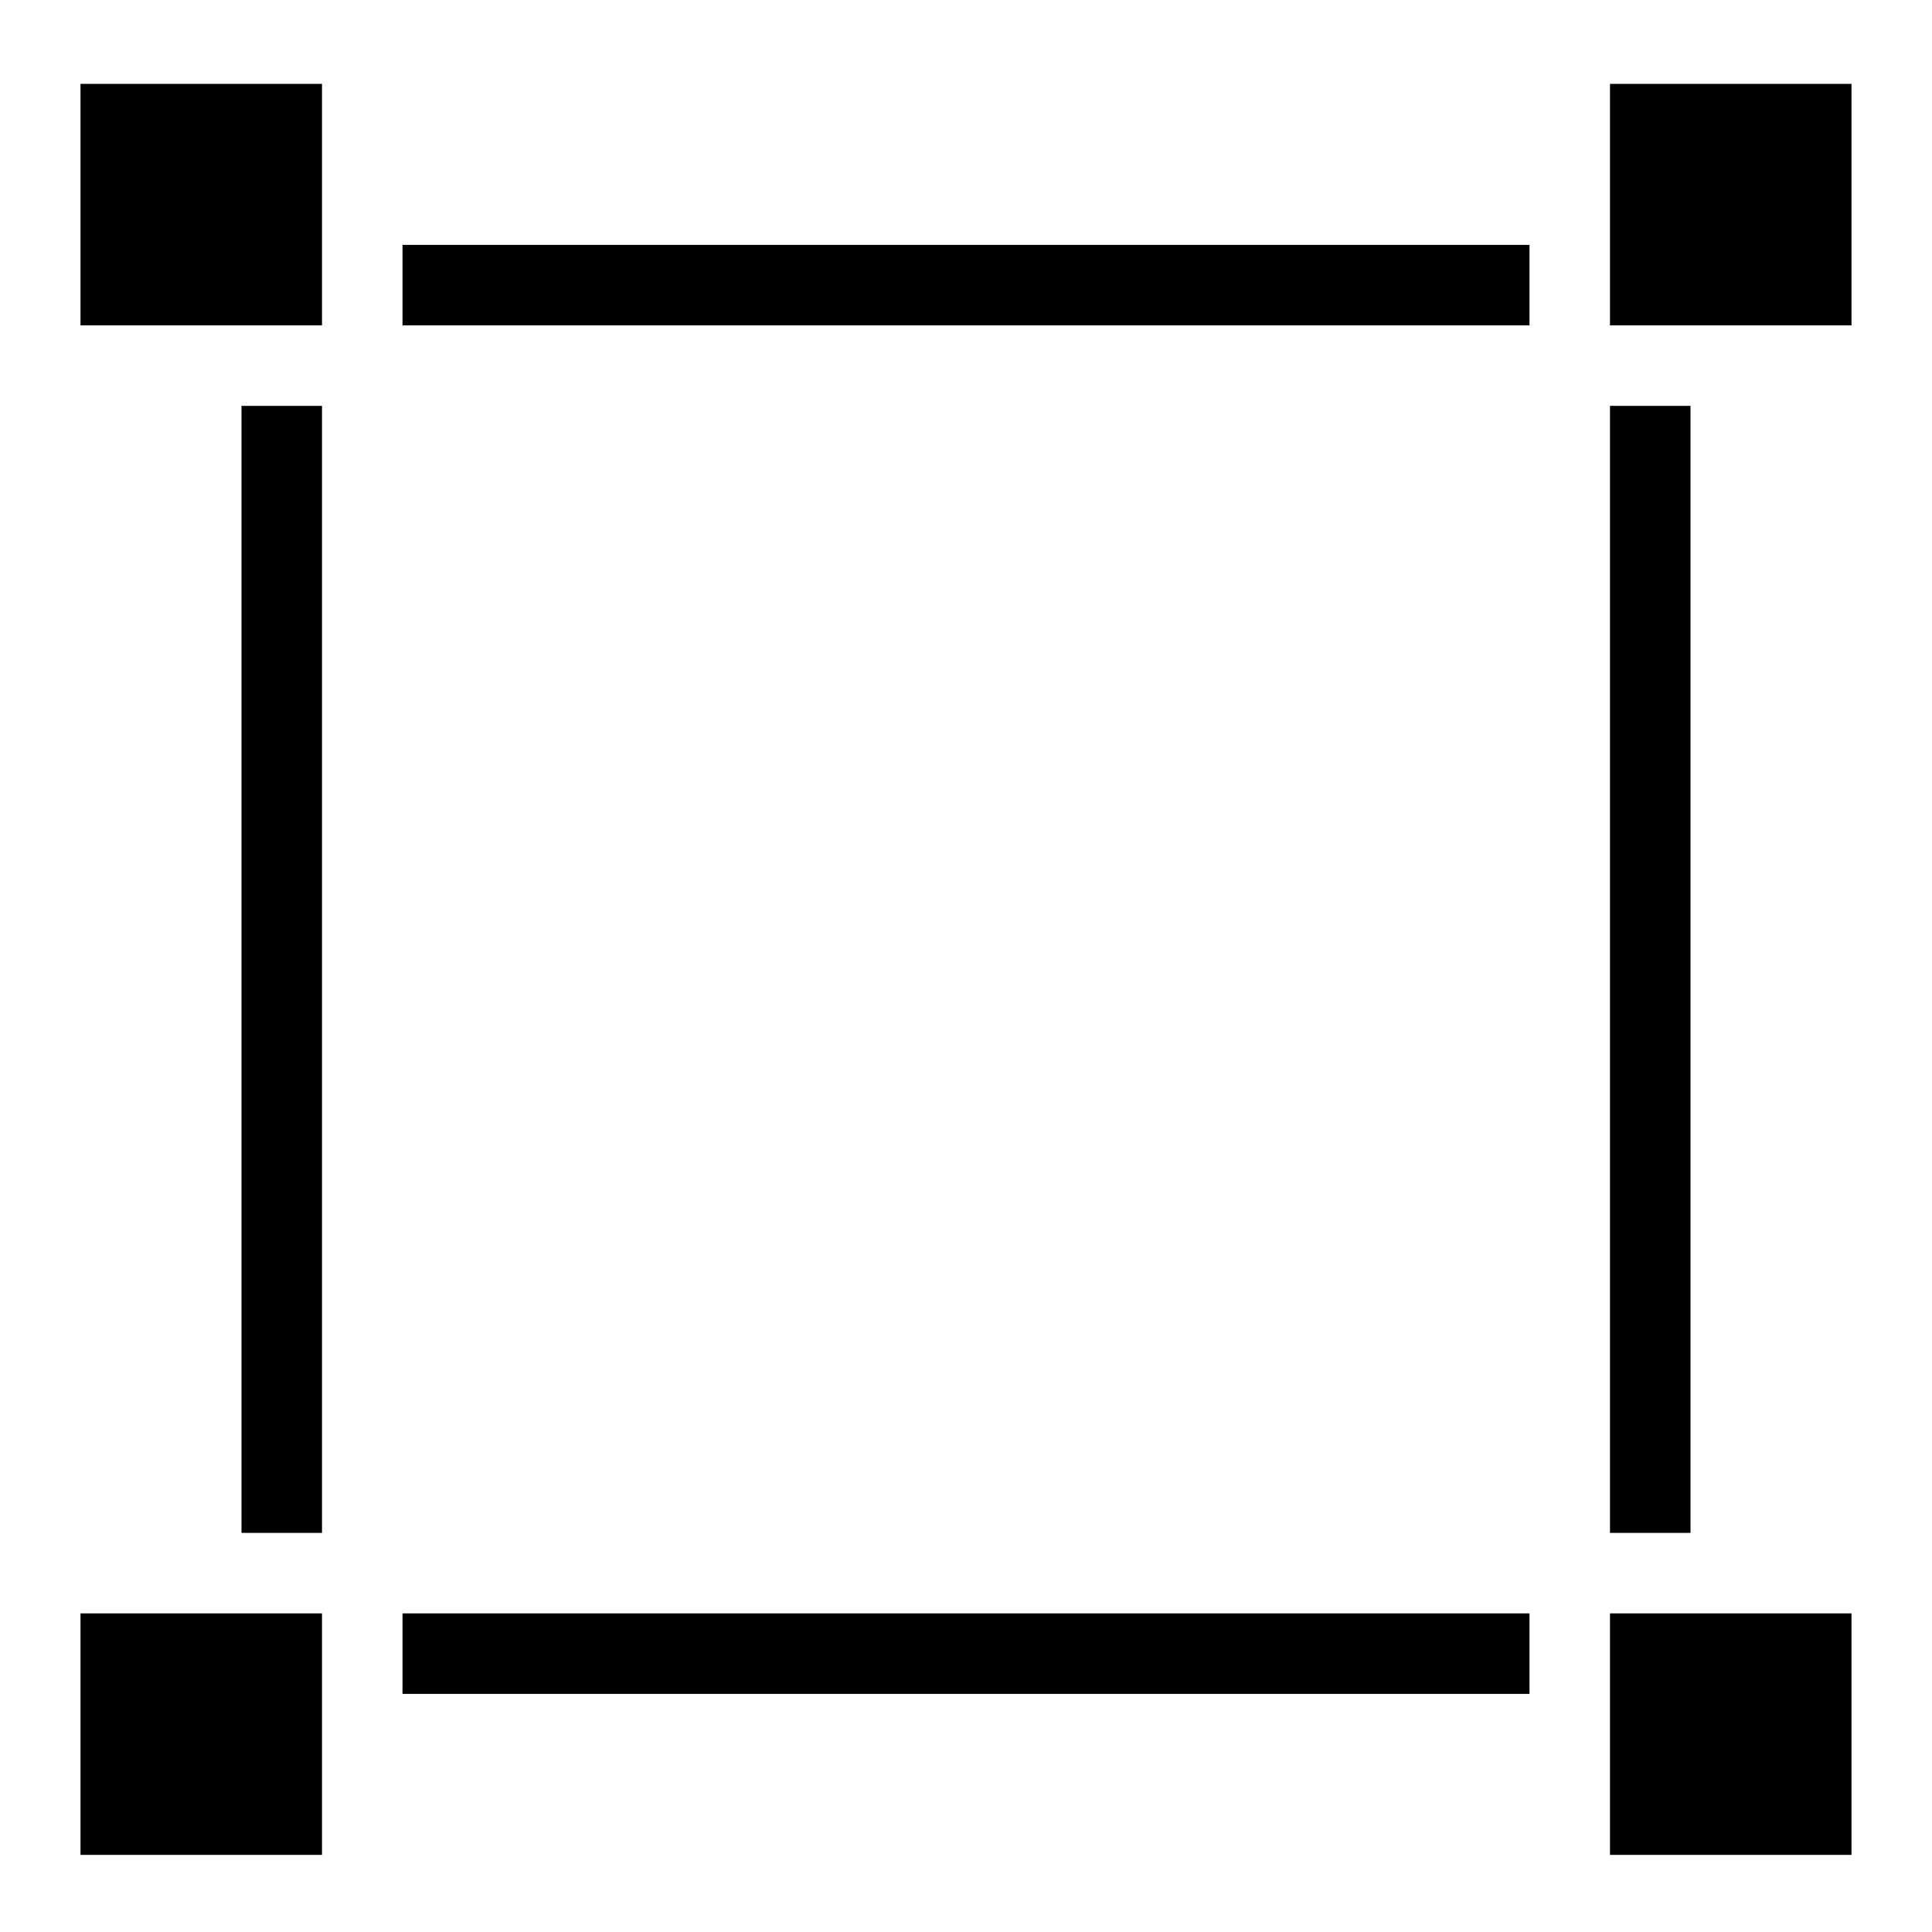 <?xml version="1.0" ?><svg height="24px" version="1.1" viewBox="0 0 24 24" width="24px" xmlns="http://www.w3.org/2000/svg" xmlns:sketch="http://www.bohemiancoding.com/sketch/ns" xmlns:xlink="http://www.w3.org/1999/xlink"><title/><desc/><defs/><g fill="none" fill-rule="evenodd" id="miu" stroke="none" stroke-width="1"><g id="Artboard-1" transform="translate(-215, -443)"><g id="slice" transform="translate(215, 119)"/><path d="M216,444.042 L216,447.042 L219,447.042 L219,444.042 L216,444.042 Z M220,447.042 L234,447.042 L234,446.042 L220,446.042 L220,447.042 Z M220,463.042 L220,464.042 L234,464.042 L234,463.042 L220,463.042 Z M235,444.042 L235,447.042 L238,447.042 L238,444.042 L235,444.042 Z M216,463.042 L216,466.042 L219,466.042 L219,463.042 L216,463.042 Z M235,463.042 L235,466.042 L238,466.042 L238,463.042 L235,463.042 Z M218,448.042 L218,462.042 L219,462.042 L219,448.042 L218,448.042 Z M235,448.042 L235,462.042 L236,462.042 L236,448.042 L235,448.042 Z" fill="#000000" id="editor-crop-outline-stroke"/></g></g></svg>